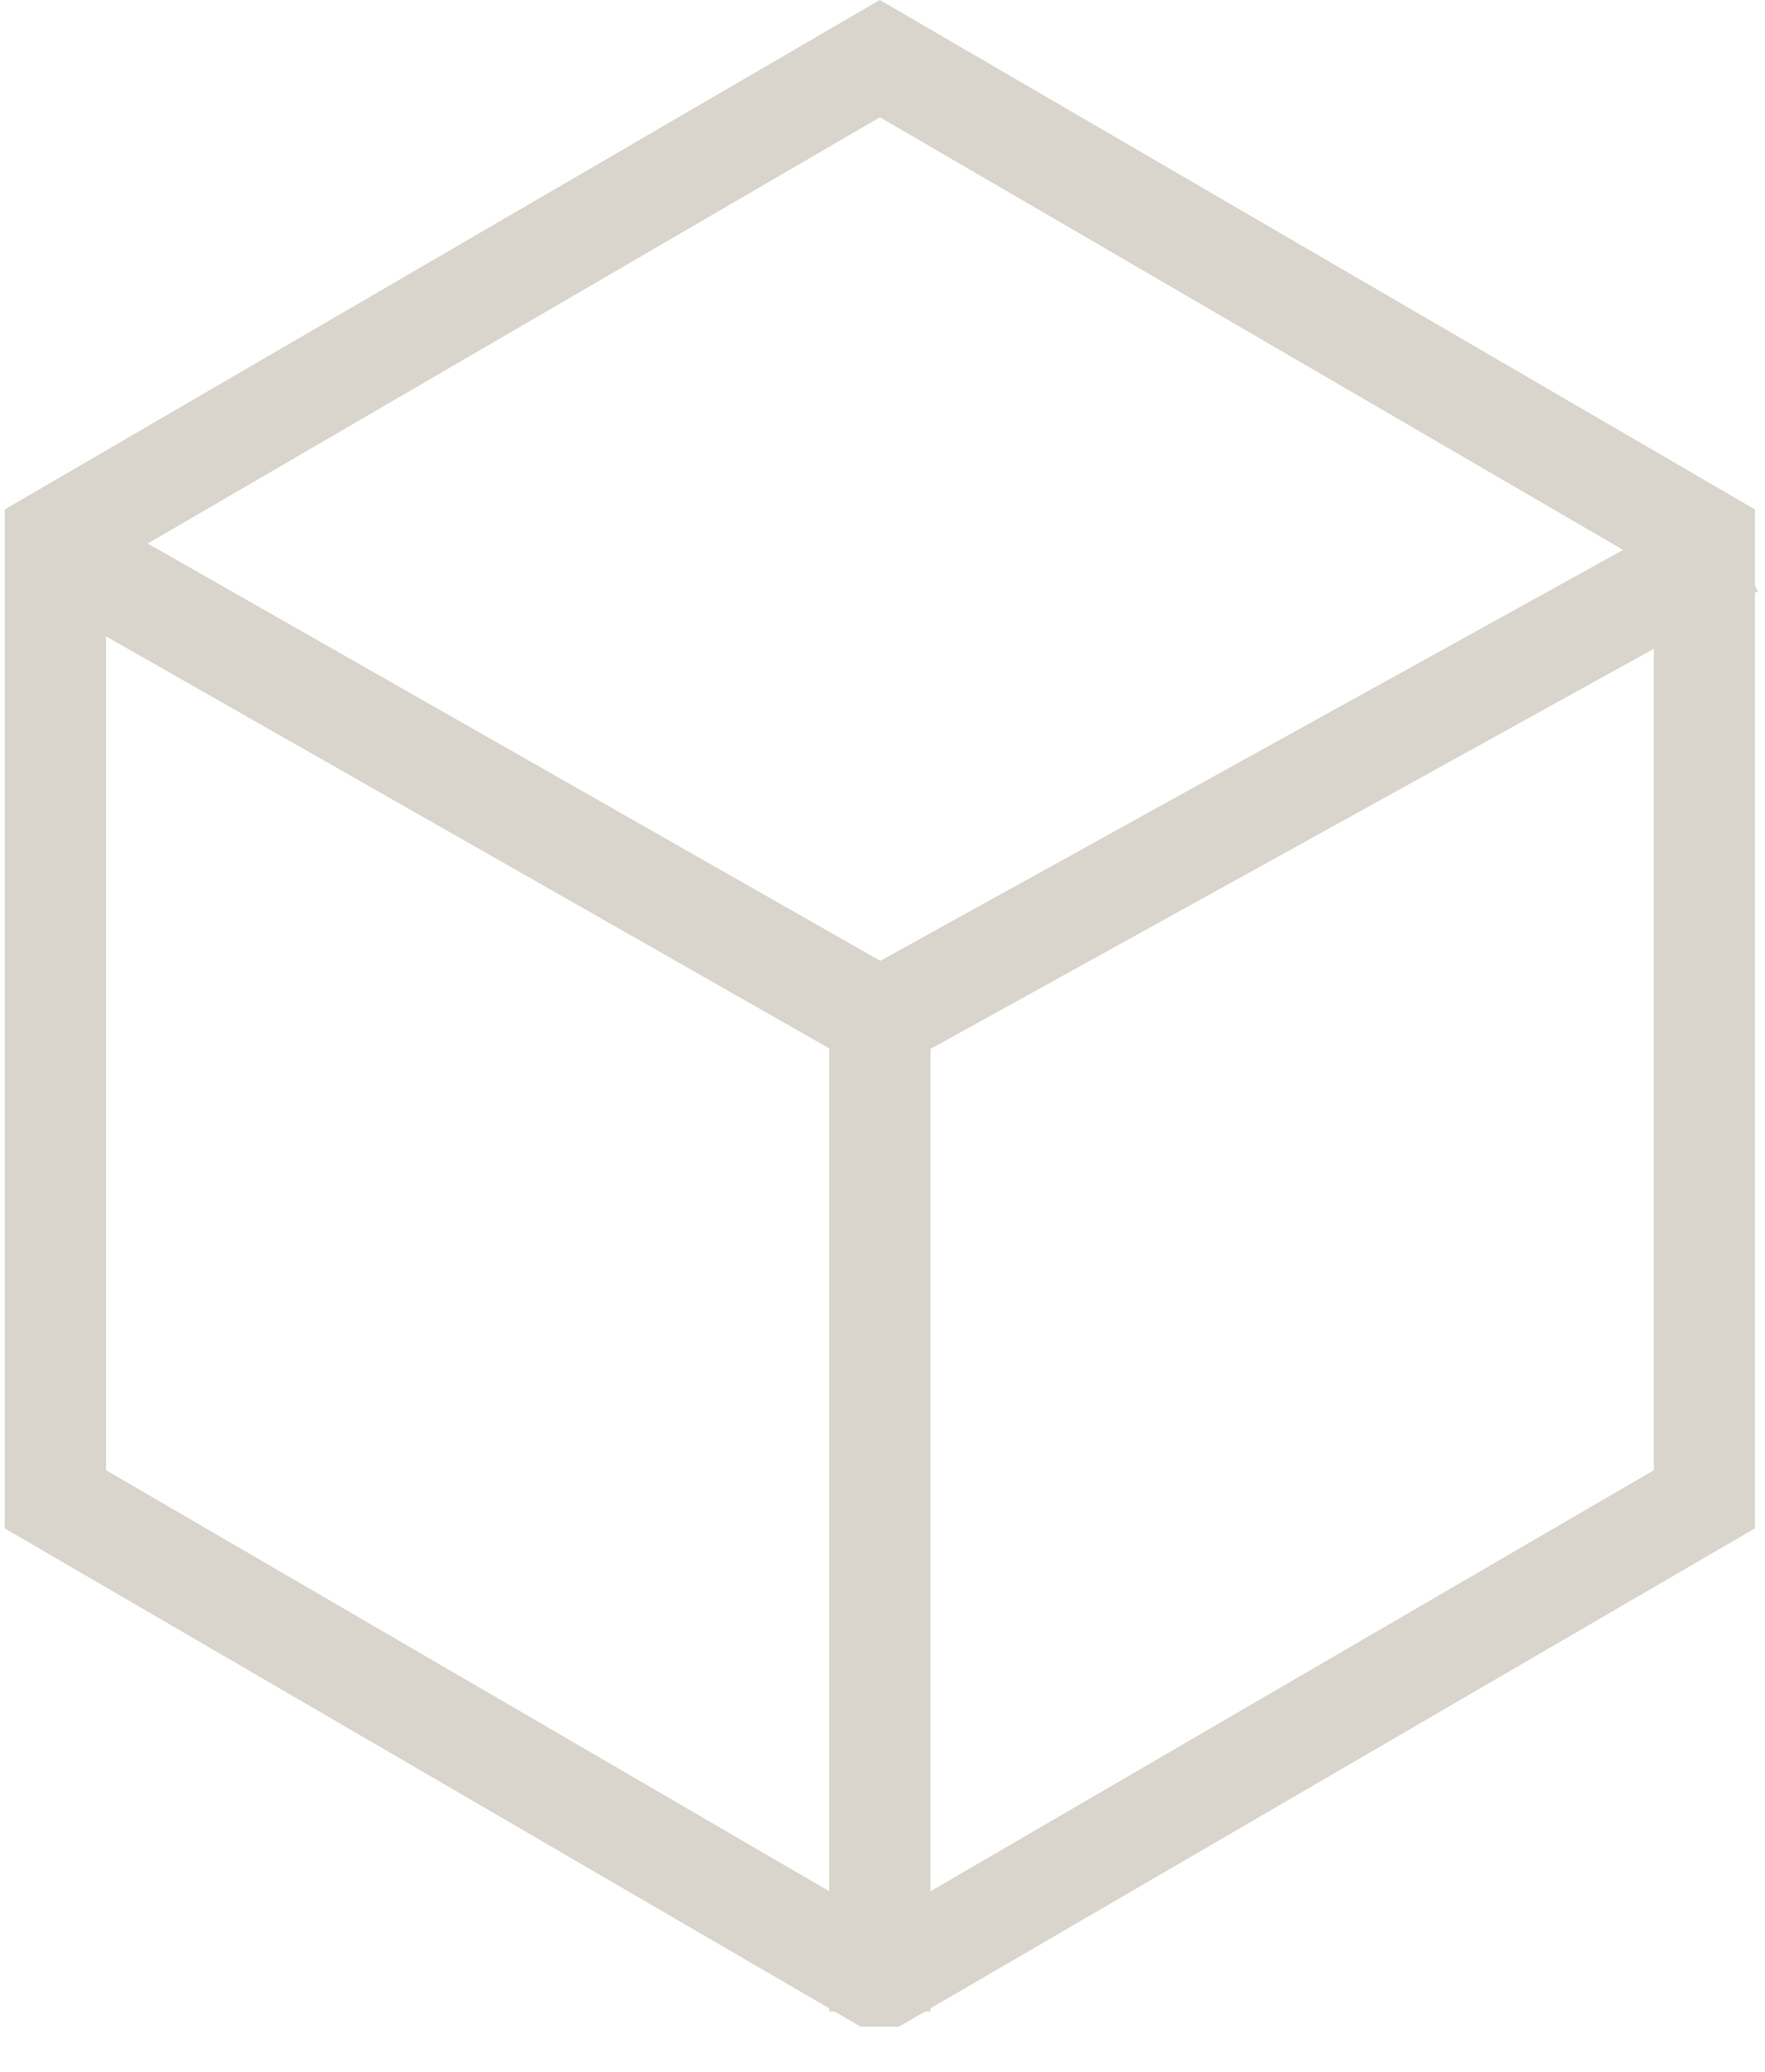 <svg xmlns="http://www.w3.org/2000/svg" xmlns:xlink="http://www.w3.org/1999/xlink" width="52" zoomAndPan="magnify" viewBox="0 0 39 45.75" height="61" preserveAspectRatio="xMidYMid meet" version="1.0"><defs><clipPath id="08c879155e"><path d="M 0.105 0 L 38.777 0 L 38.777 44.754 L 0.105 44.754 Z M 0.105 0 " clip-rule="nonzero"/></clipPath><clipPath id="bb10b700ff"><path d="M 19.441 0 L 38.777 11.25 L 38.777 33.75 L 19.441 45 L 0.105 33.75 L 0.105 11.25 Z M 19.441 0 " clip-rule="nonzero"/></clipPath><clipPath id="8832224d94"><path d="M 18 21 L 21 21 L 21 45.5 L 18 45.5 Z M 18 21 " clip-rule="nonzero"/></clipPath><clipPath id="9cac758202"><path d="M 0.105 0 L 33 0 L 33 36 L 0.105 36 Z M 0.105 0 " clip-rule="nonzero"/></clipPath><clipPath id="5f21dc0ecc"><path d="M 6 0 L 38.895 0 L 38.895 36 L 6 36 Z M 6 0 " clip-rule="nonzero"/></clipPath></defs><g clip-path="url(#08c879155e)"><g clip-path="url(#bb10b700ff)"><path stroke-linecap="butt" transform="matrix(0.746, 0, 0, 0.746, 0.106, 0)" fill="none" stroke-linejoin="miter" d="M 25.921 -0 L 51.844 15.082 L 51.844 45.245 L 25.921 60.327 L -0.001 45.245 L -0.001 15.082 Z M 25.921 -0 " stroke="#d9d4cc" stroke-width="6" stroke-opacity="1" stroke-miterlimit="4"/></g></g><g clip-path="url(#8832224d94)"><path stroke-linecap="butt" transform="matrix(0, 0.746, -0.746, 0, 20.562, 22.503)" fill="none" stroke-linejoin="miter" d="M 0.001 1.502 L 29.379 1.502 " stroke="#d9d4cc" stroke-width="3" stroke-opacity="1" stroke-miterlimit="4"/></g><g clip-path="url(#9cac758202)"><path stroke-linecap="butt" transform="matrix(0.648, 0.369, -0.369, 0.648, 1.684, 11.101)" fill="none" stroke-linejoin="miter" d="M -0 1.502 L 28.257 1.5 " stroke="#d9d4cc" stroke-width="3" stroke-opacity="1" stroke-miterlimit="4"/></g><g clip-path="url(#5f21dc0ecc)"><path stroke-linecap="butt" transform="matrix(0.653, -0.361, 0.361, 0.653, 18.902, 21.522)" fill="none" stroke-linejoin="miter" d="M 0.003 1.5 L 28.881 1.499 " stroke="#d9d4cc" stroke-width="3" stroke-opacity="1" stroke-miterlimit="4"/></g></svg>